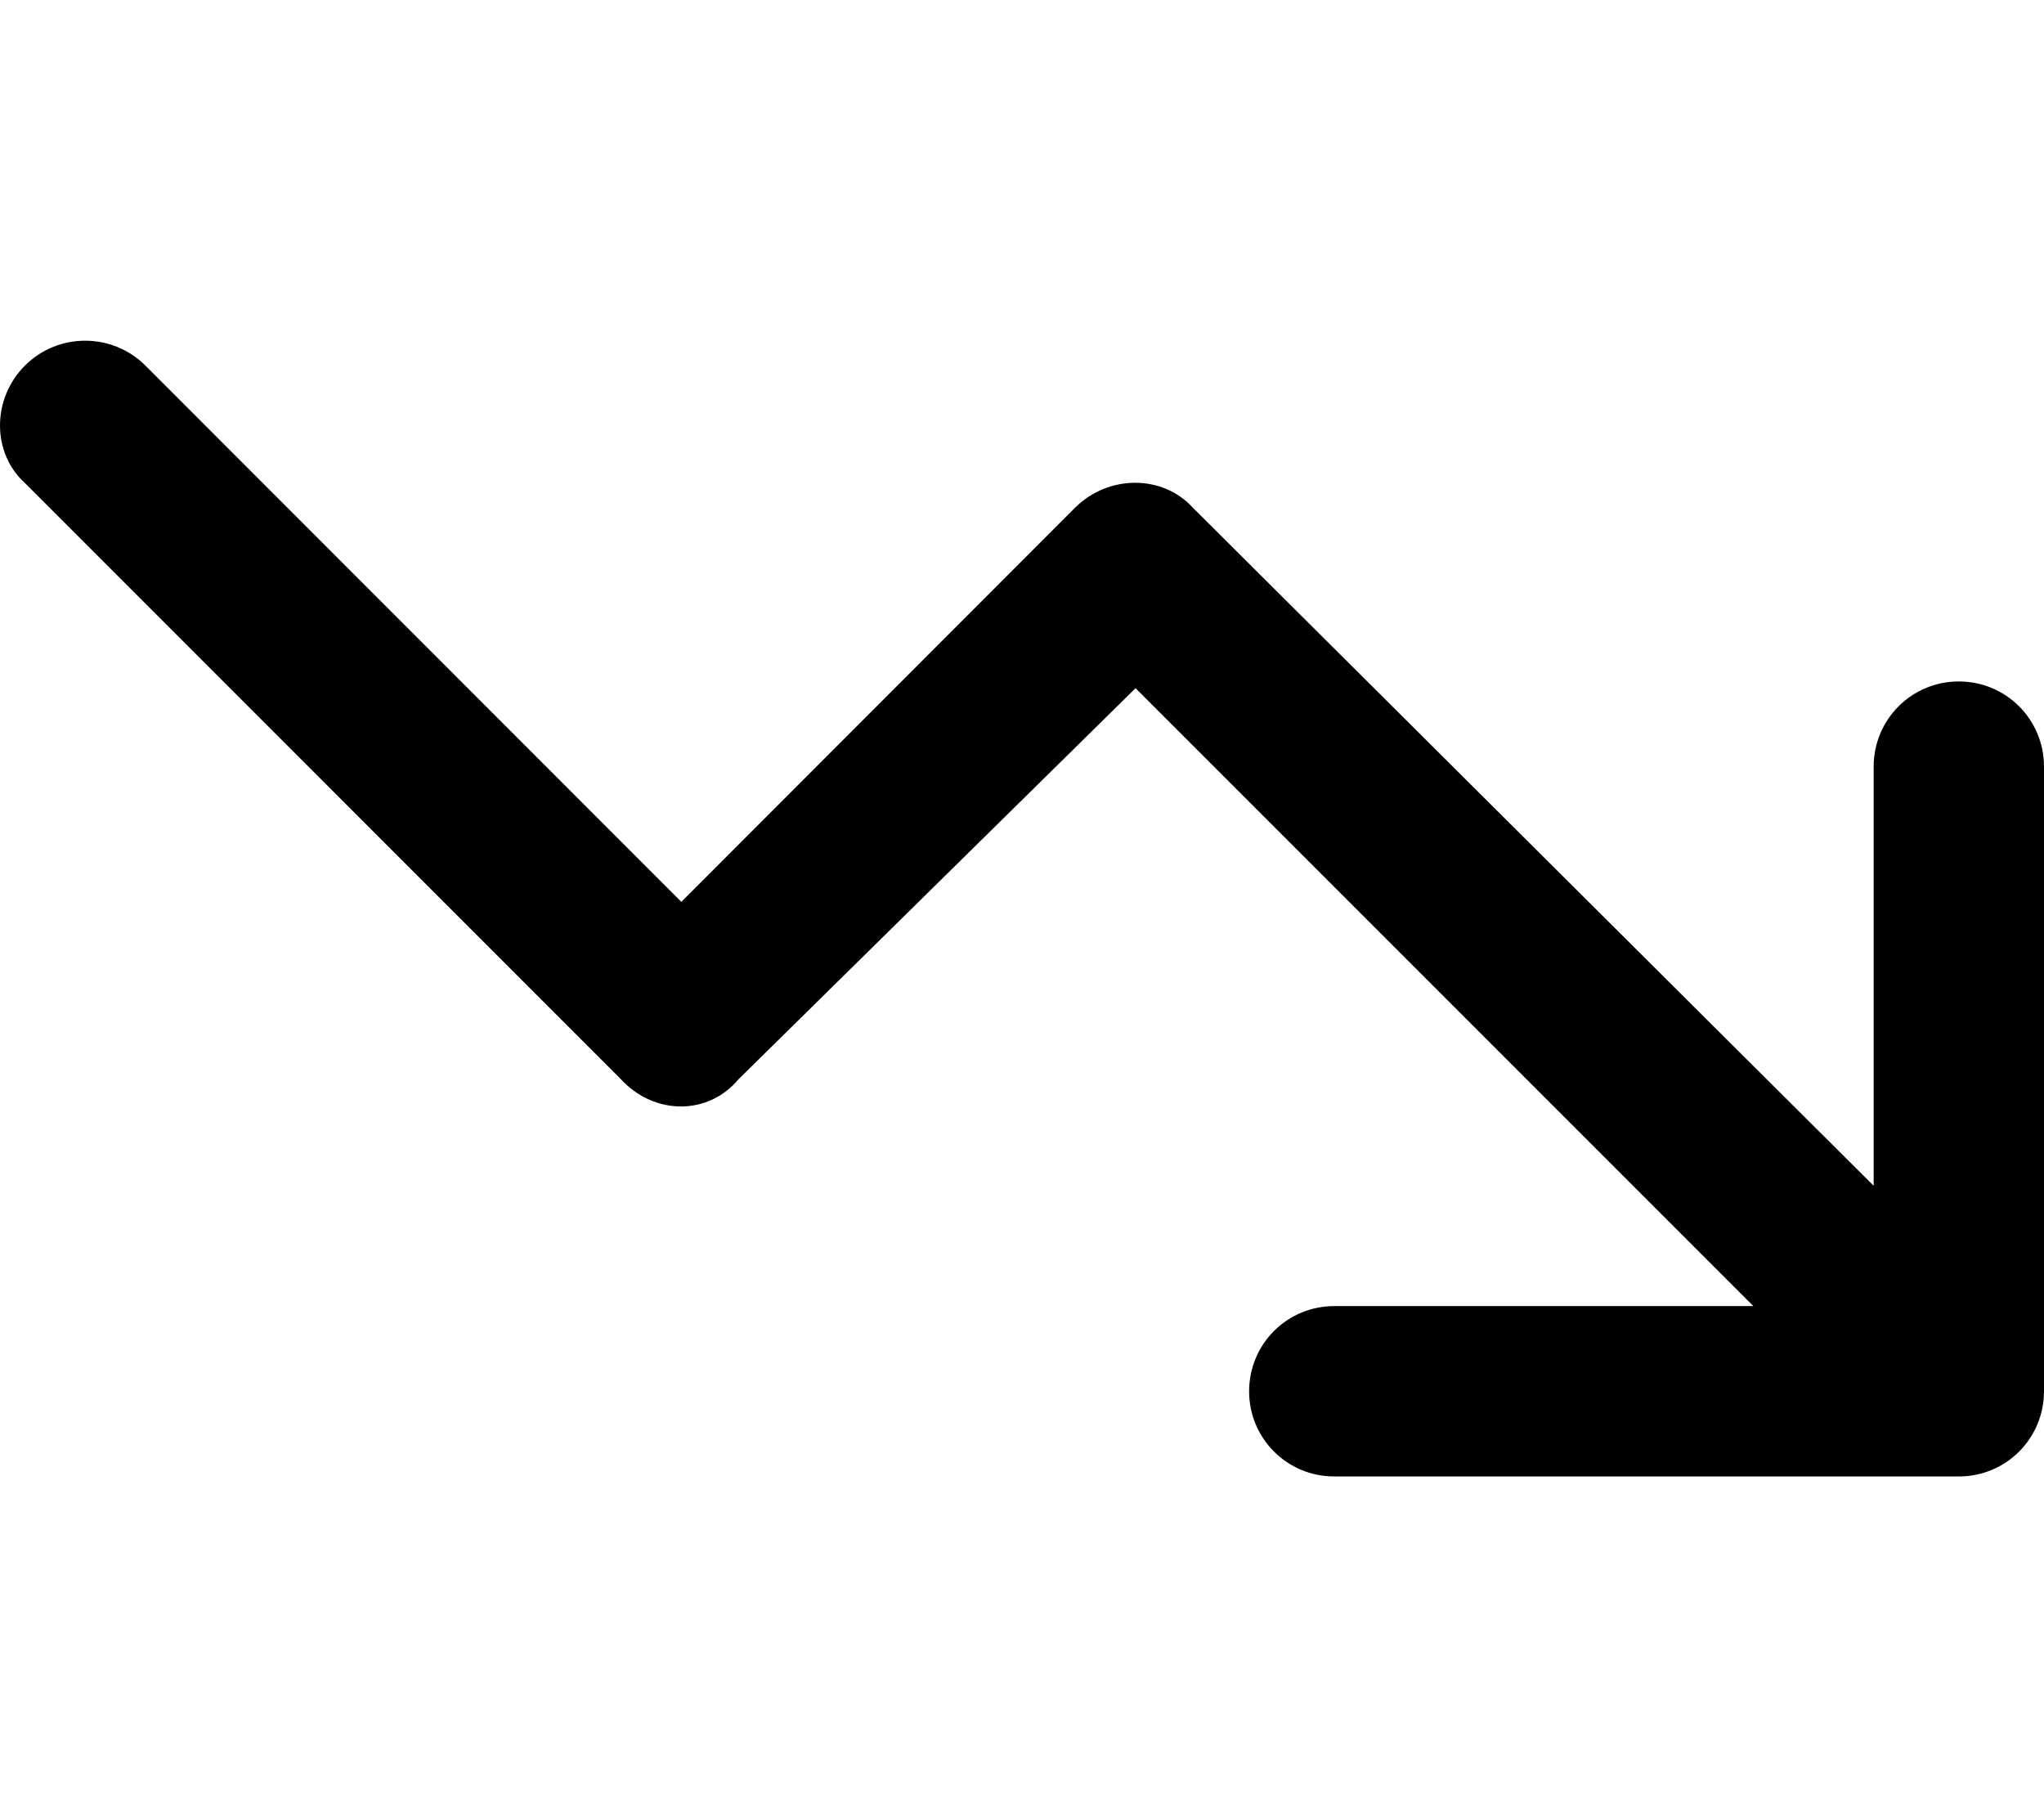 <svg xmlns="http://www.w3.org/2000/svg" viewBox="0 0 576 512"><!--! Font Awesome Pro 6.1.2 by @fontawesome - https://fontawesome.com License - https://fontawesome.com/license (Commercial License) Copyright 2022 Fonticons, Inc. --><path d="M376 368H494.1L320 193.9L208.1 304.1C199.6 314.3 184.4 314.3 175 304.1L7.029 136.1C-2.343 127.6-2.343 112.4 7.029 103C16.4 93.66 31.6 93.66 40.97 103L192 254.1L303 143C312.4 133.7 327.6 133.7 336.1 143L528 334.1V216C528 202.7 538.7 192 552 192C565.3 192 576 202.7 576 216V392C576 405.3 565.3 416 552 416H376C362.7 416 352 405.3 352 392C352 378.7 362.7 368 376 368z"/></svg>